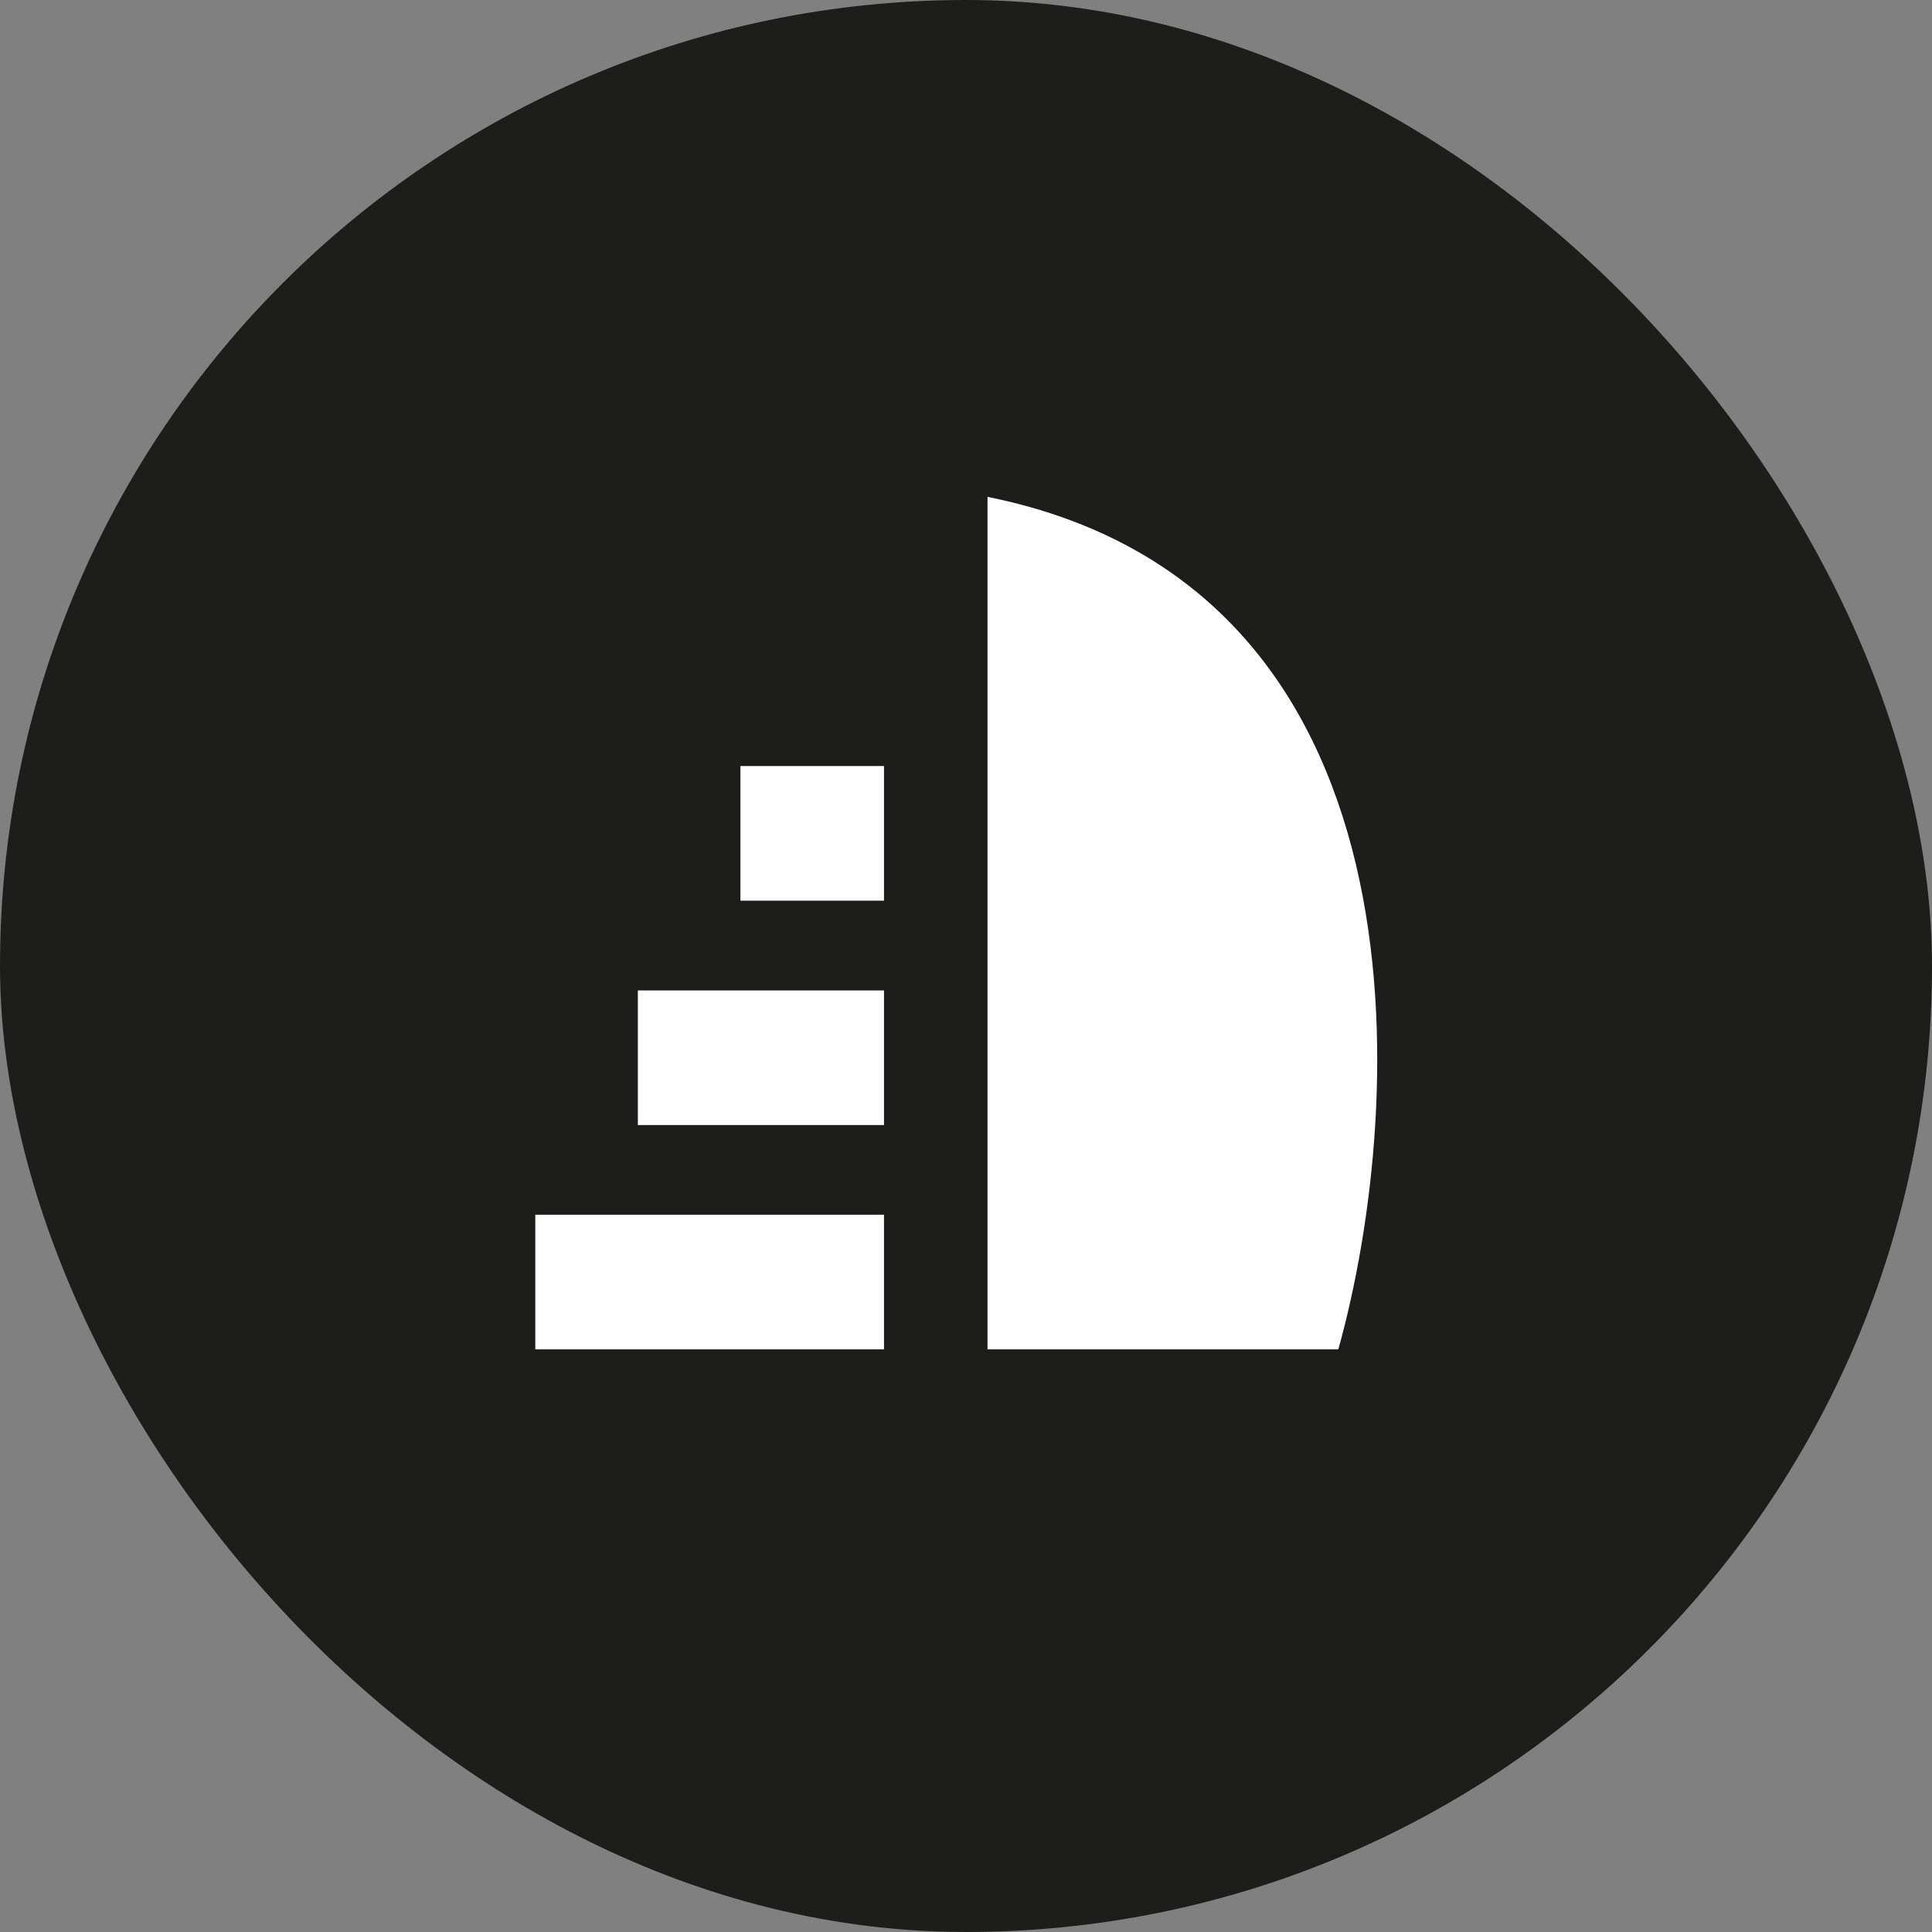 <svg width="74" height="74" viewBox="0 0 74 74" fill="none" xmlns="http://www.w3.org/2000/svg">
<rect x="0" y="0" width="74" height="74" fill="#808080" stroke="none"/>
<rect width="74" height="74" rx="37" fill="#1D1D1B"/>
<path fill-rule="evenodd" clip-rule="evenodd" d="M37.824 19.031V51.684H51.261C53.896 42.232 54.897 22.468 37.824 19.031ZM33.859 34.498H28.359V29.342H33.859V34.498ZM24.431 43.091H33.859V37.935H24.431V43.091ZM20.503 51.684H33.859V46.528H20.503V51.684Z" fill="white"/>
</svg>
